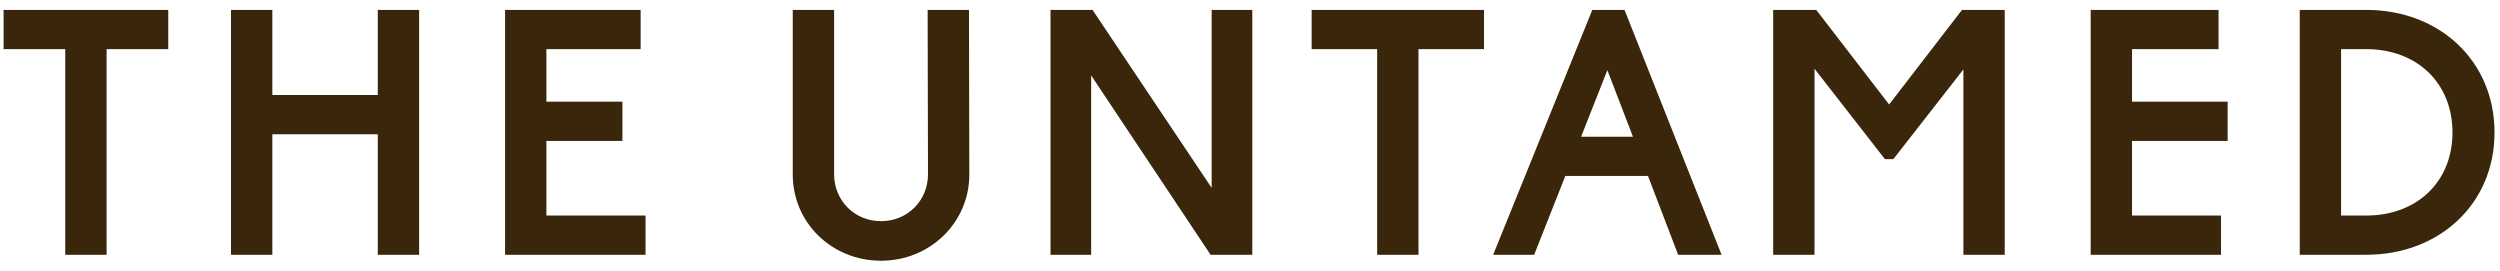 <?xml version="1.0" encoding="UTF-8"?>
<svg xmlns="http://www.w3.org/2000/svg" width="157" height="17" viewBox="0 0 157 17" fill="none">
  <path d="M4.098 16V3.086H0.226V0.622H10.566V3.086H6.694V16H4.098ZM23.725 16V8.432H17.103V16H14.507V0.622H17.103V5.968H23.725V0.622H26.321V16H23.725ZM31.718 16V0.622H40.232V3.086H34.314V6.386H39.088V8.85H34.314V13.536H40.54V16H31.718ZM55.33 16.374C52.227 16.374 49.785 13.976 49.785 10.962V0.622H52.382V10.94C52.382 12.59 53.657 13.888 55.33 13.888C57.002 13.888 58.278 12.59 58.278 10.94L58.255 0.622H60.852L60.873 10.962C60.873 13.976 58.41 16.374 55.33 16.374ZM65.972 16V0.622H68.612L76.092 11.798V0.622H78.644V16H76.026L68.524 4.736V16H65.972ZM86.485 16V3.086H82.371V0.622H93.195V3.086H89.081V16H86.485ZM93.771 16L99.997 0.622H102.021L108.115 16H105.387L103.495 11.05H98.303L96.345 16H93.771ZM99.293 8.586H102.549L100.943 4.406L99.293 8.586ZM118.901 9.994H118.373L113.951 4.318V16H111.355V0.622H114.061L118.637 6.562L123.213 0.622H125.897V16H123.301V4.362L118.901 9.994ZM131.295 16V0.622H139.325V3.086H133.891V6.386H139.897V8.85H133.891V13.536H139.479V16H131.295ZM144.424 16V0.622H148.604C153.18 0.622 156.656 3.812 156.656 8.322C156.656 12.81 153.18 16 148.604 16H144.424ZM147.02 13.536H148.604C151.772 13.536 154.016 11.424 154.016 8.322C154.016 5.198 151.772 3.086 148.604 3.086H147.02V13.536Z" fill="#3A270B"></path>
</svg>
